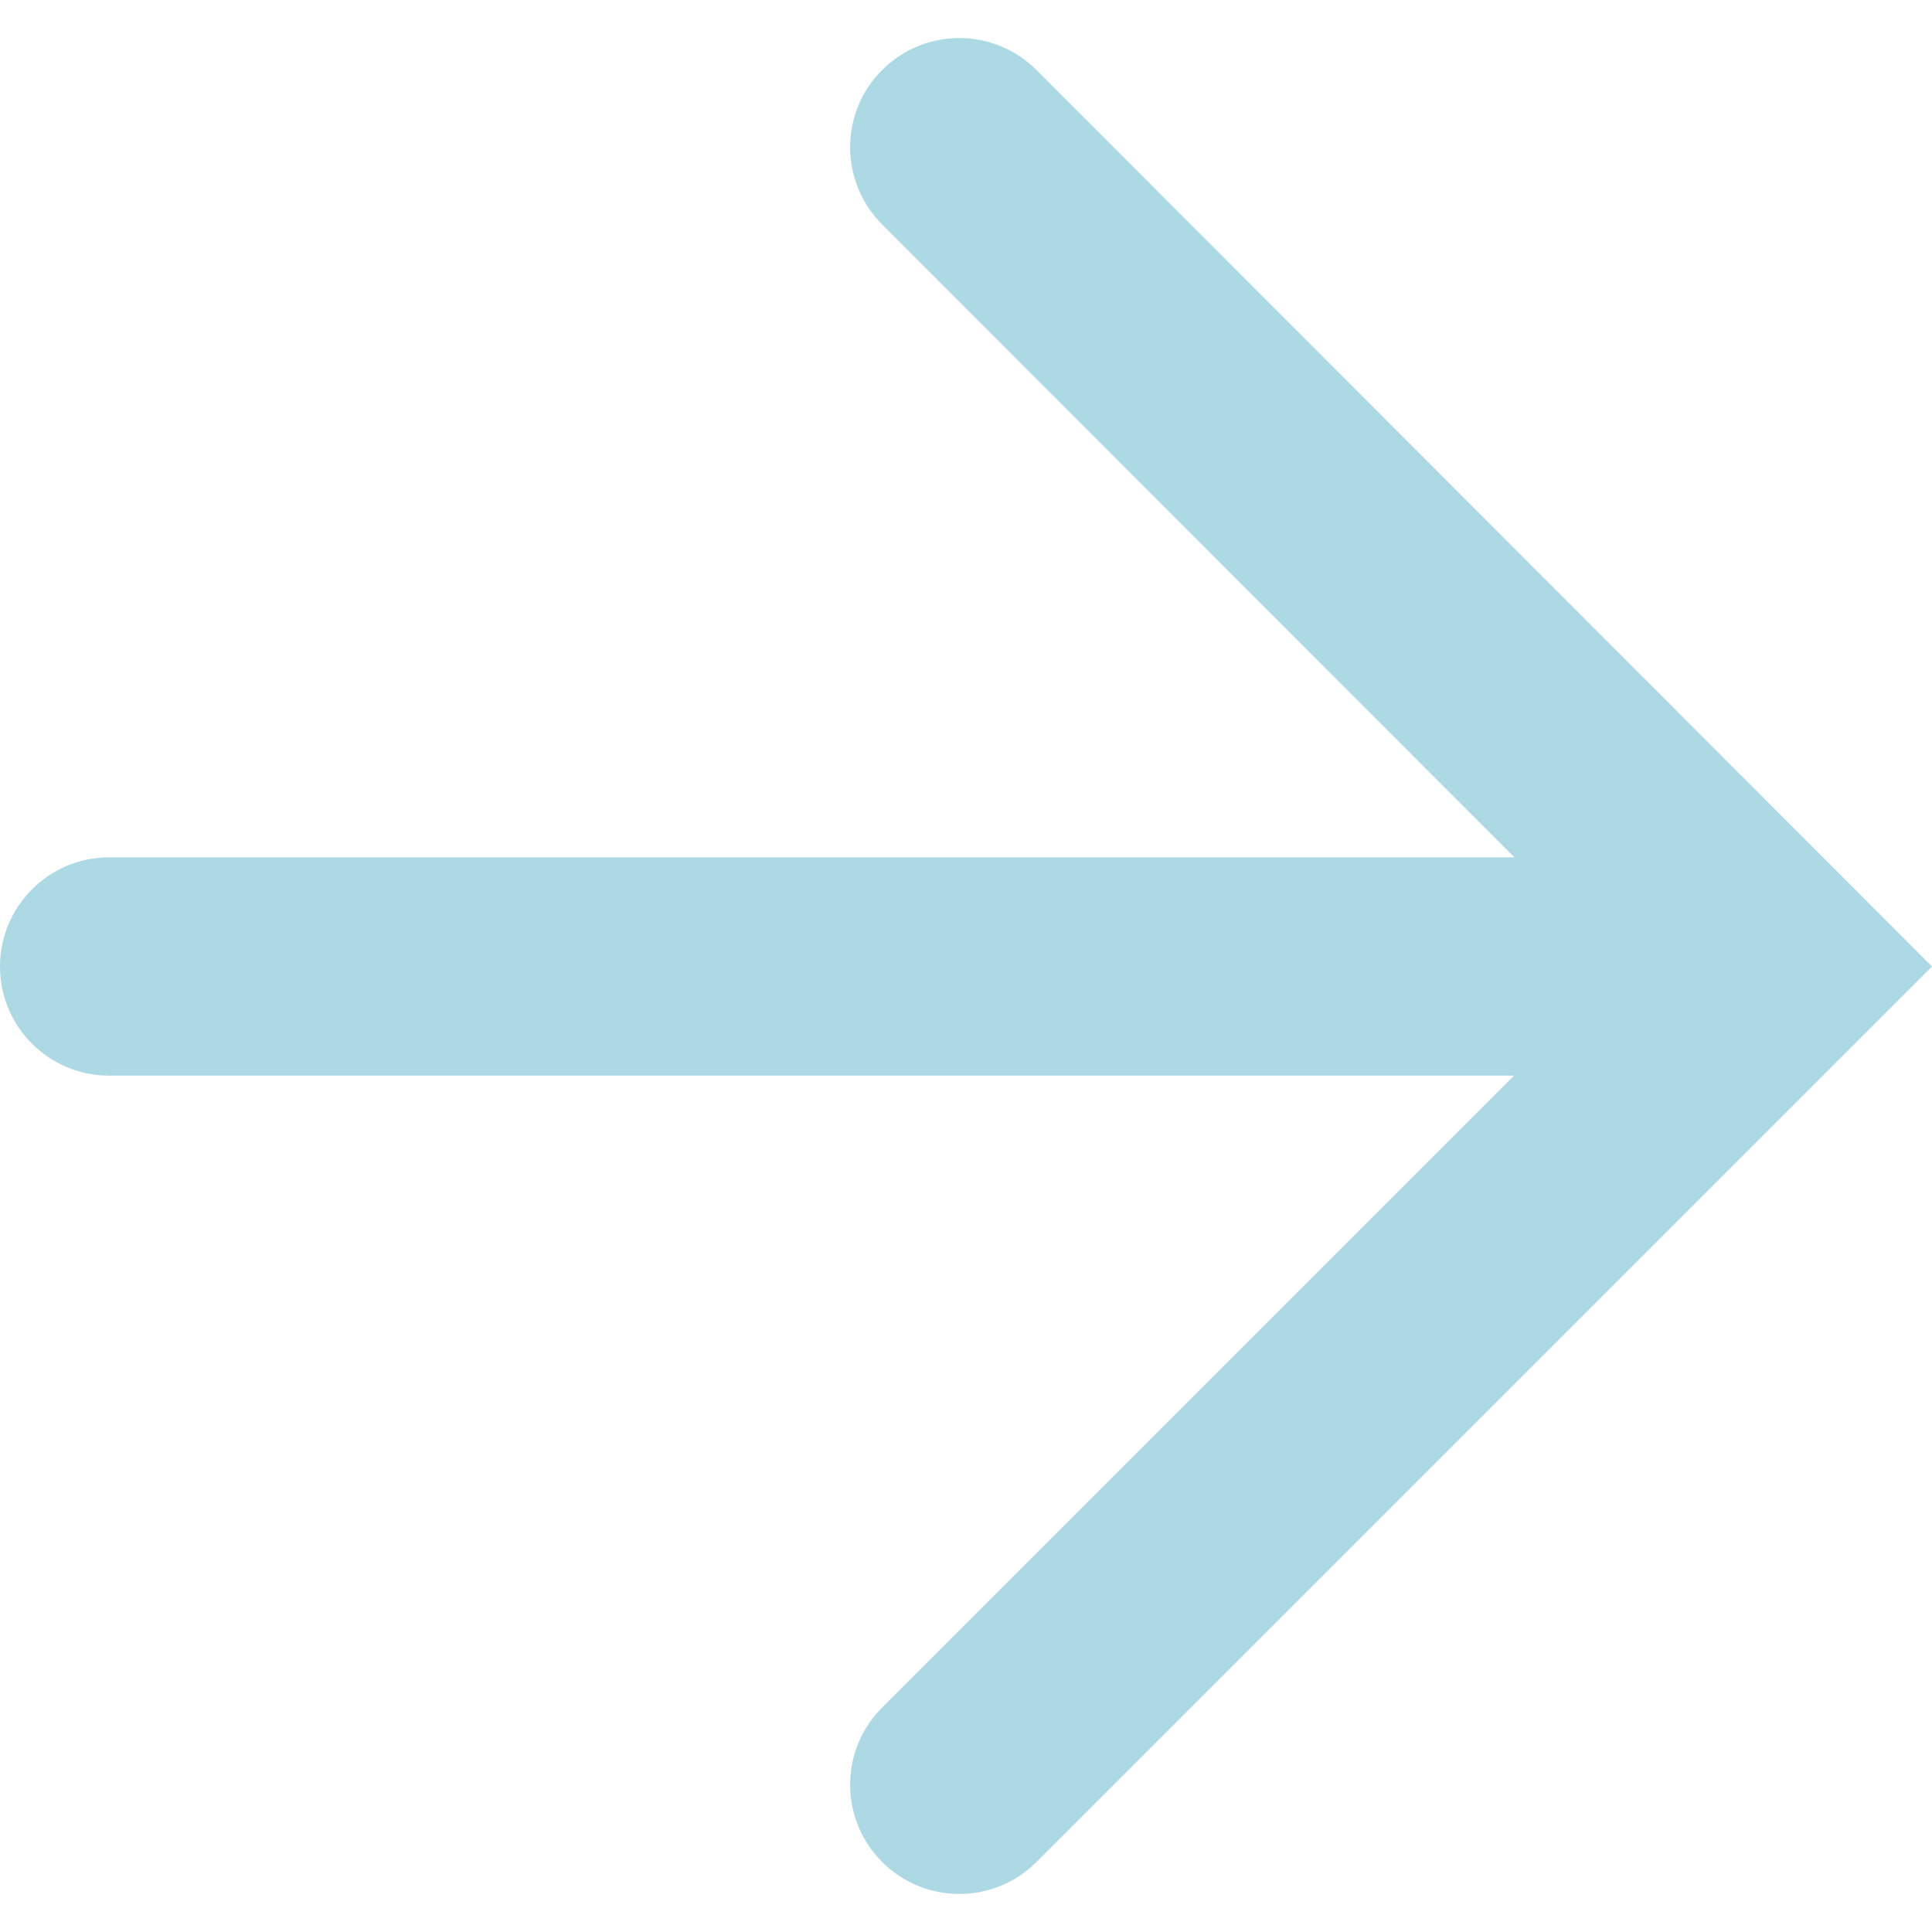 <svg width="12" height="12" viewBox="0 0 12 12" fill="none" xmlns="http://www.w3.org/2000/svg">
<g clip-path="url(#clip0_413_267)">
<path fill-rule="evenodd" clip-rule="evenodd" d="M6.438 0.435C6.173 0.17 5.744 0.17 5.479 0.435C5.214 0.699 5.214 1.129 5.479 1.394L9.406 5.325H0.678C0.304 5.325 0 5.629 0 6.003C0 6.378 0.304 6.681 0.678 6.681H9.404L5.479 10.606C5.214 10.871 5.214 11.3 5.479 11.565C5.744 11.83 6.173 11.83 6.438 11.565L11.501 6.502C11.515 6.489 11.528 6.476 11.541 6.462L12 6.003L6.438 0.435Z" fill="#ADD9E4"/>
</g>
<defs>
<clipPath id="clip0_413_267">
<rect width="12" height="12" fill="white"/>
</clipPath>
</defs>
</svg>

